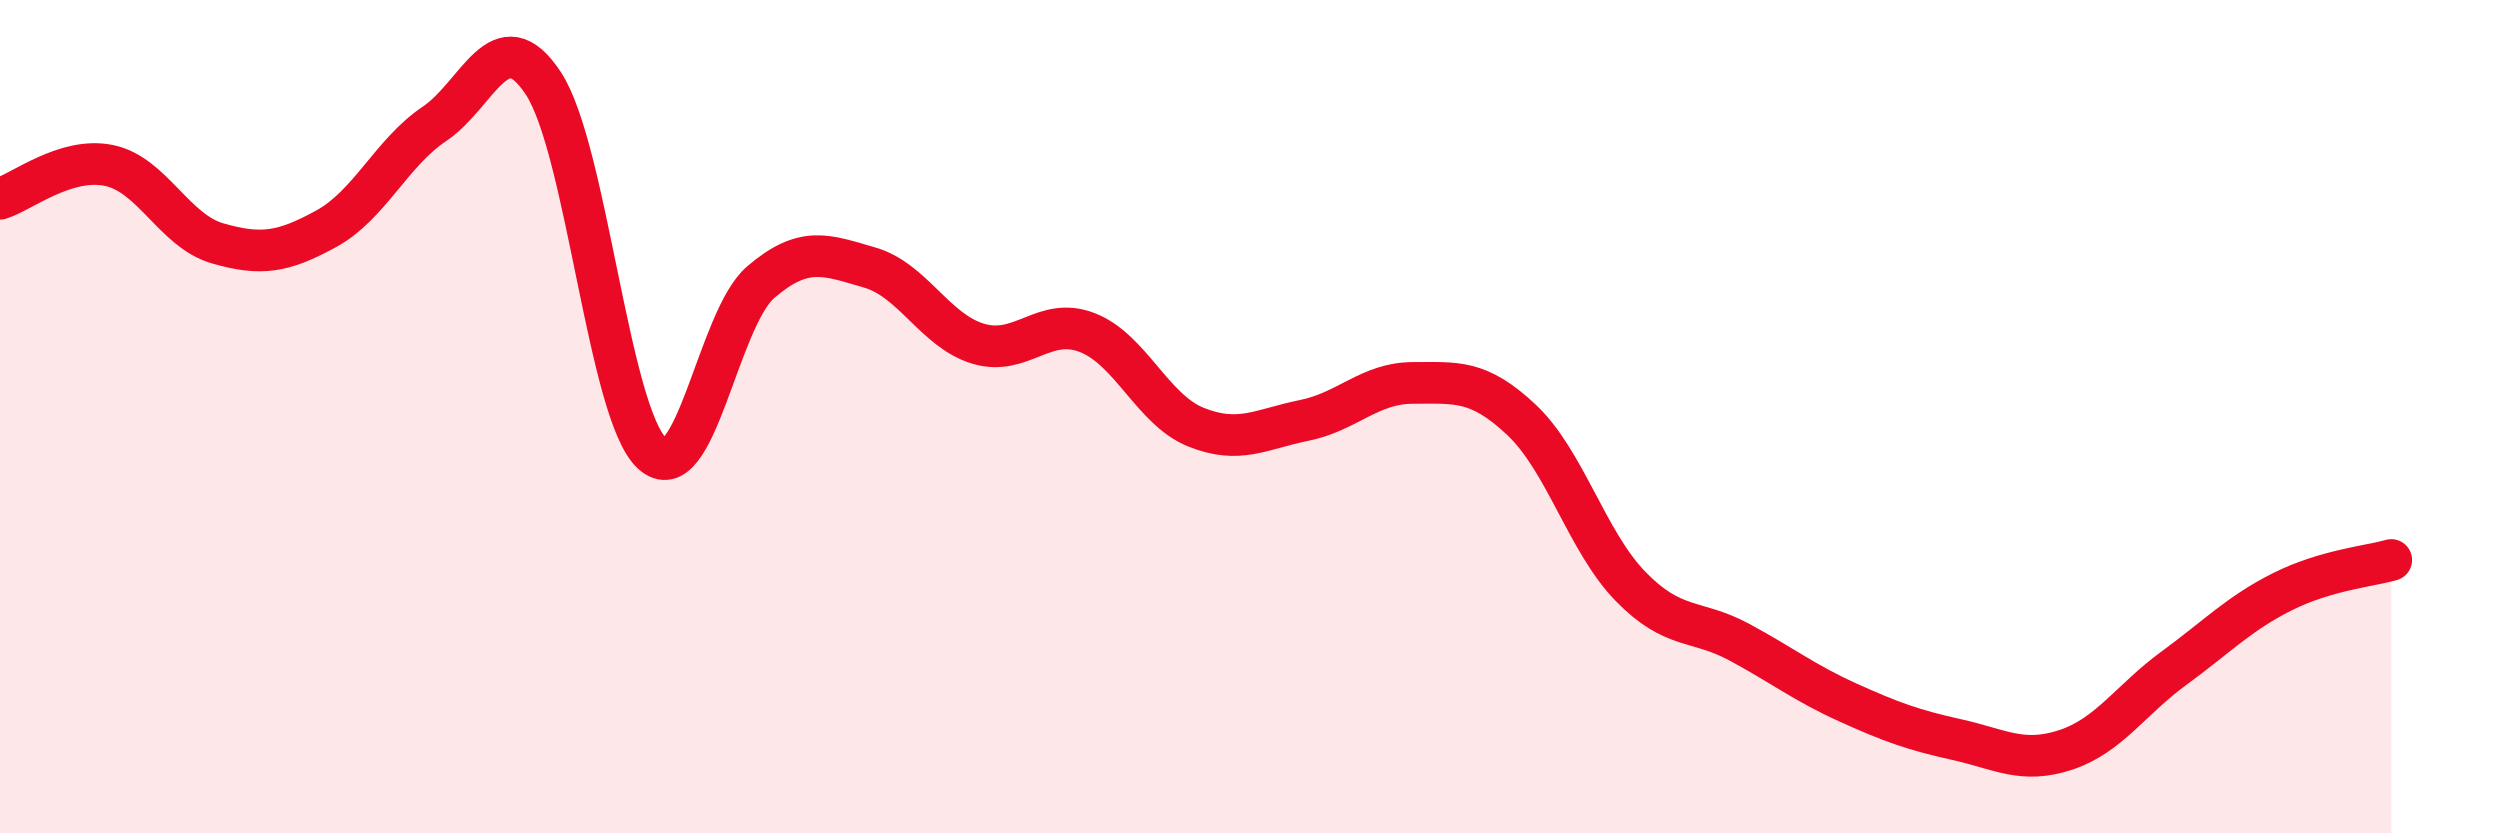 
    <svg width="60" height="20" viewBox="0 0 60 20" xmlns="http://www.w3.org/2000/svg">
      <path
        d="M 0,4.77 C 0.52,4.61 1.57,3.76 2.61,3.97 C 3.65,4.18 4.18,5.54 5.22,5.84 C 6.26,6.14 6.79,6.06 7.83,5.49 C 8.87,4.92 9.39,3.67 10.43,2.97 C 11.47,2.27 12,0.42 13.04,2 C 14.08,3.58 14.61,9.93 15.65,10.88 C 16.69,11.83 17.22,7.66 18.26,6.77 C 19.3,5.88 19.83,6.12 20.87,6.42 C 21.91,6.72 22.44,7.94 23.48,8.25 C 24.52,8.56 25.05,7.58 26.09,7.98 C 27.13,8.38 27.66,9.83 28.7,10.25 C 29.74,10.67 30.26,10.3 31.3,10.09 C 32.34,9.88 32.87,9.19 33.91,9.19 C 34.95,9.19 35.48,9.1 36.52,10.08 C 37.56,11.06 38.09,13 39.13,14.07 C 40.17,15.14 40.7,14.85 41.74,15.41 C 42.78,15.97 43.31,16.39 44.35,16.86 C 45.39,17.33 45.92,17.52 46.96,17.75 C 48,17.98 48.53,18.34 49.57,18 C 50.61,17.66 51.13,16.8 52.17,16.04 C 53.21,15.28 53.74,14.72 54.78,14.2 C 55.82,13.68 56.87,13.59 57.39,13.44L57.39 20L0 20Z"
        fill="#EB0A25"
        opacity="0.1"
        stroke-linecap="round"
        stroke-linejoin="round"
      />
      <path
        d="M 0,4.77 C 0.52,4.61 1.57,3.76 2.61,3.97 C 3.65,4.18 4.18,5.54 5.22,5.84 C 6.26,6.14 6.79,6.06 7.83,5.49 C 8.87,4.92 9.39,3.67 10.43,2.97 C 11.47,2.27 12,0.42 13.04,2 C 14.08,3.58 14.61,9.93 15.65,10.88 C 16.69,11.83 17.22,7.66 18.26,6.77 C 19.3,5.88 19.83,6.12 20.87,6.42 C 21.91,6.72 22.44,7.94 23.48,8.25 C 24.52,8.56 25.05,7.58 26.09,7.98 C 27.13,8.38 27.66,9.83 28.7,10.25 C 29.74,10.67 30.26,10.3 31.3,10.09 C 32.34,9.88 32.87,9.19 33.91,9.19 C 34.95,9.19 35.48,9.1 36.52,10.08 C 37.56,11.06 38.09,13 39.13,14.07 C 40.17,15.14 40.7,14.85 41.74,15.41 C 42.78,15.97 43.31,16.39 44.35,16.86 C 45.39,17.33 45.92,17.52 46.96,17.75 C 48,17.98 48.53,18.34 49.57,18 C 50.61,17.66 51.13,16.8 52.17,16.04 C 53.21,15.28 53.74,14.72 54.78,14.2 C 55.82,13.68 56.87,13.59 57.39,13.44"
        stroke="#EB0A25"
        stroke-width="1"
        fill="none"
        stroke-linecap="round"
        stroke-linejoin="round"
      />
    </svg>
  